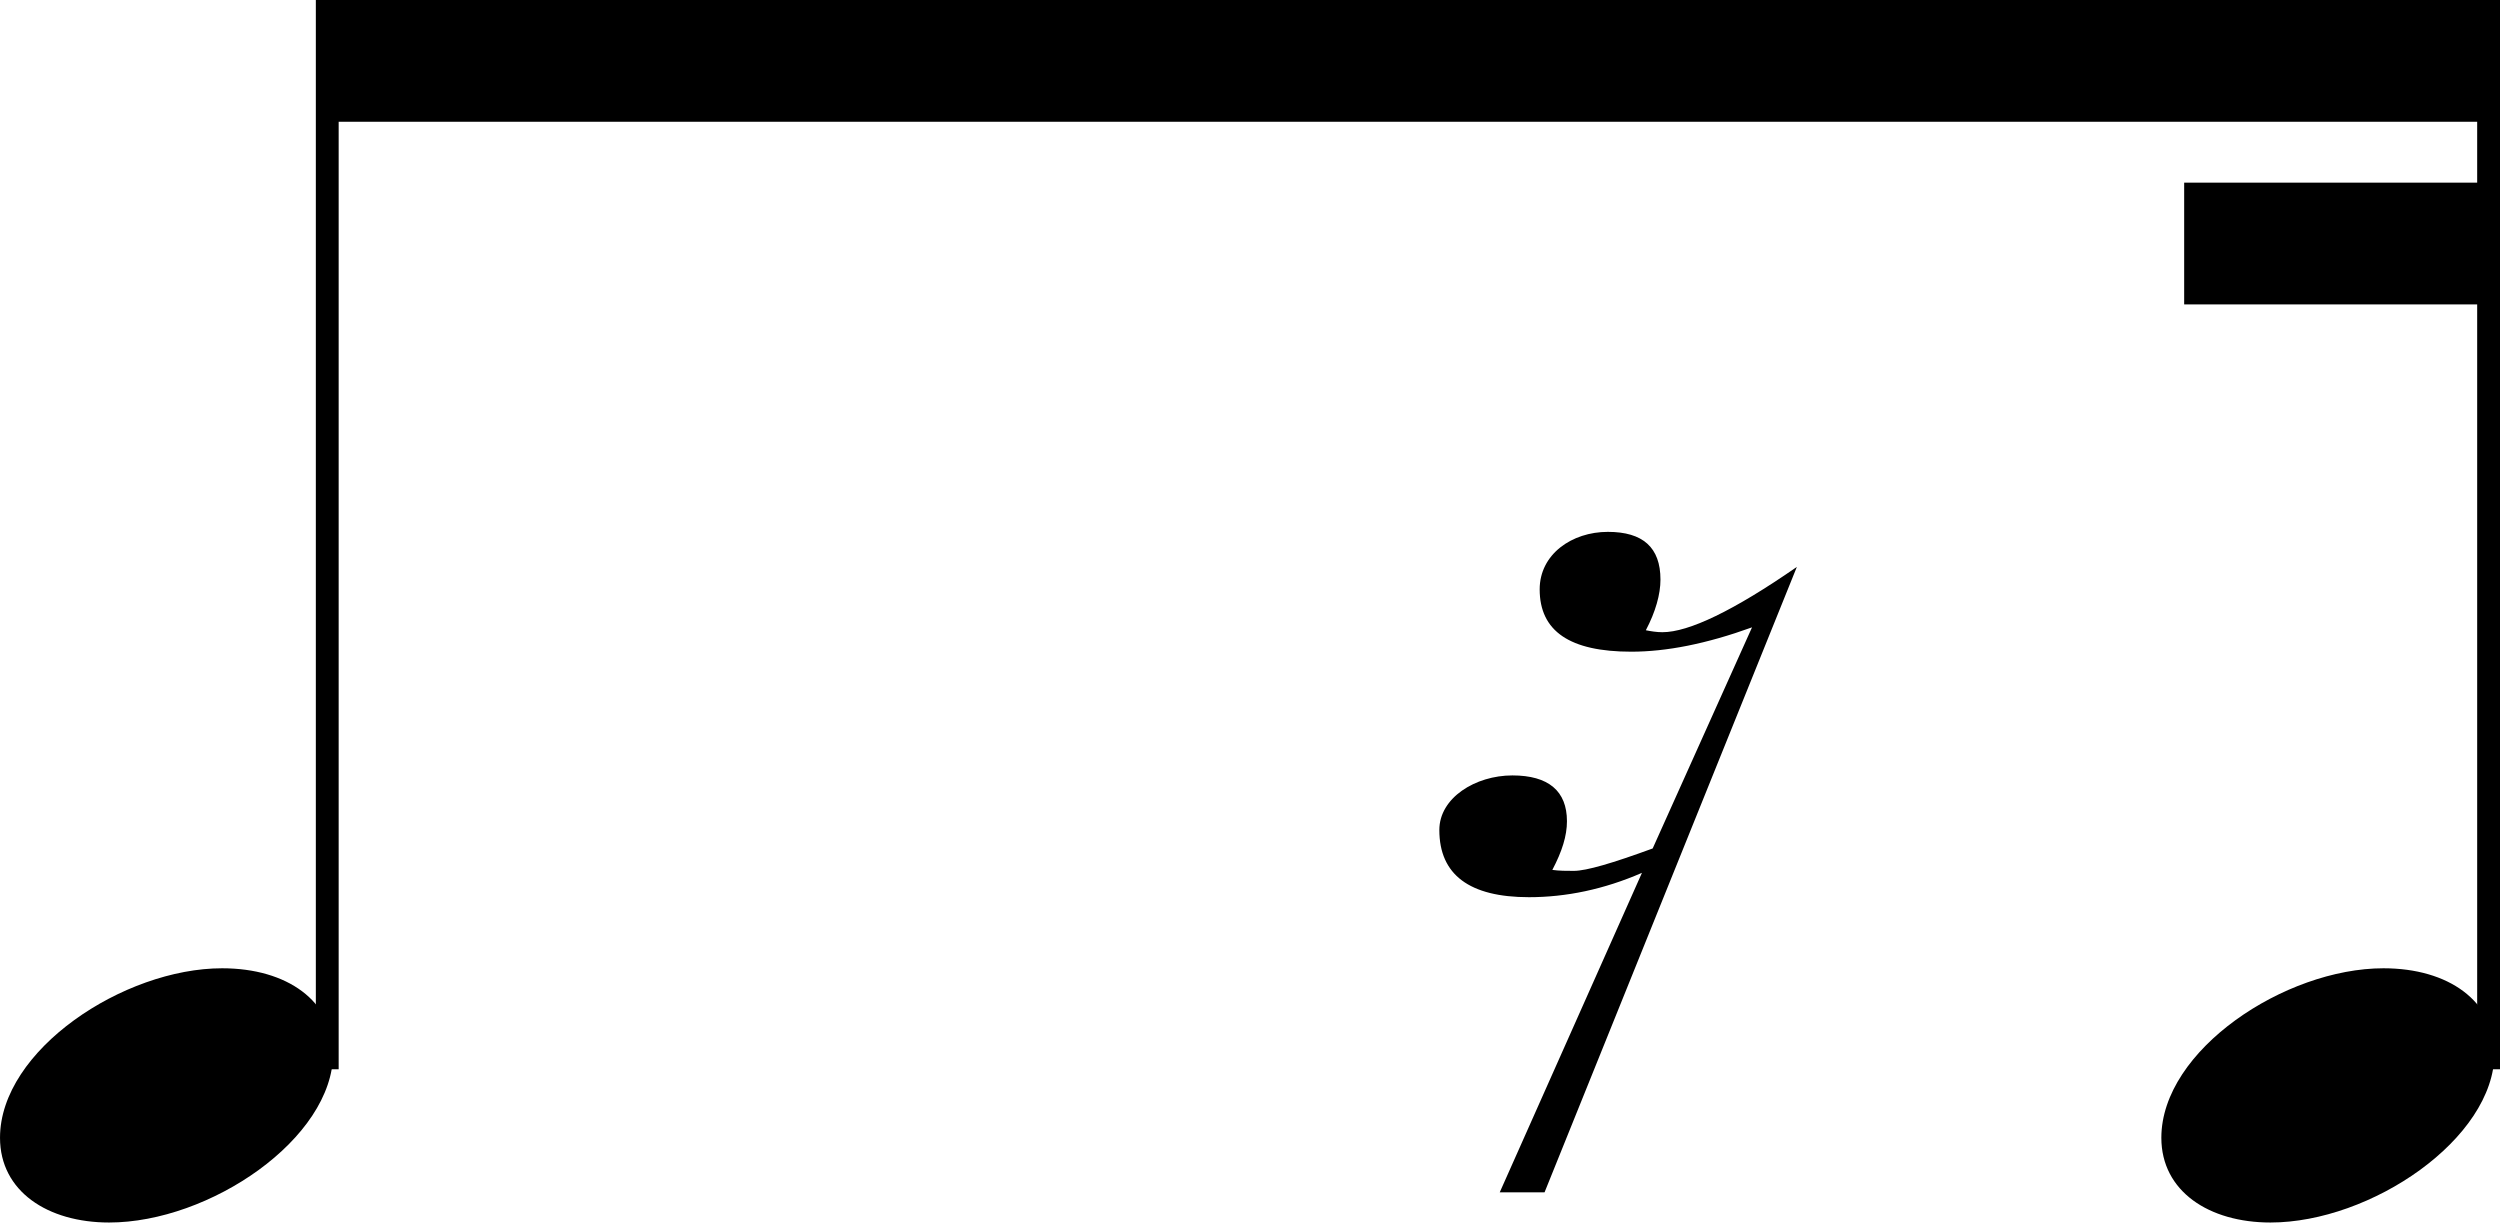 <?xml version="1.0" encoding="UTF-8" standalone="no"?>
<svg
   xmlns:dc="http://purl.org/dc/elements/1.1/"
   xmlns:cc="http://creativecommons.org/ns#"
   xmlns:rdf="http://www.w3.org/1999/02/22-rdf-syntax-ns#"
   xmlns:svg="http://www.w3.org/2000/svg"
   xmlns="http://www.w3.org/2000/svg"
   xmlns:sodipodi="http://sodipodi.sourceforge.net/DTD/sodipodi-0.dtd"
   xmlns:inkscape="http://www.inkscape.org/namespaces/inkscape"
   width="17.957mm"
   height="8.781mm"
   viewBox="0 0 203.696 99.538"
   version="1.2"
   id="svg5742"
   inkscape:version="0.91 r13725"
   sodipodi:docname="Denisov Webern 050.svg">
  <sodipodi:namedview
     pagecolor="#ffffff"
     bordercolor="#666666"
     borderopacity="1"
     objecttolerance="10"
     gridtolerance="10"
     guidetolerance="10"
     inkscape:pageopacity="0"
     inkscape:pageshadow="2"
     inkscape:window-width="1204"
     inkscape:window-height="675"
     id="namedview6138"
     showgrid="false"
     inkscape:zoom="0.9245635"
     inkscape:cx="192.92904"
     inkscape:cy="-96.9974"
     inkscape:window-x="0"
     inkscape:window-y="0"
     inkscape:window-maximized="0"
     inkscape:current-layer="g5748"
     fit-margin-top="0"
     fit-margin-left="0"
     fit-margin-right="0"
     fit-margin-bottom="0"
     showborder="false">
    <inkscape:grid
       type="xygrid"
       id="grid8125"
       originx="-97.667"
       originy="-2733.613" />
  </sodipodi:namedview>
  <desc
     id="desc5744">Generated with Qt</desc>
  <defs
     id="defs5746" />
  <g
     id="g5748"
     style="fill:none;fill-rule:evenodd;stroke:#000000;stroke-width:1;stroke-linecap:square;stroke-linejoin:bevel"
     transform="translate(-97.667,-534.231)">
    <g
       transform="scale(0.62,0.62)"
       font-size="128"
       font-weight="400"
       font-style="normal"
       id="g5798"
       style="font-style:normal;font-weight:400;font-size:128px;font-family:'Opus Special Std';fill:none;stroke:#000000;stroke-width:1;stroke-linecap:butt;stroke-linejoin:bevel;stroke-opacity:1" />
    <g
       transform="matrix(0.62,0,0,0.62,140.138,680.877)"
       font-size="128"
       font-weight="400"
       font-style="normal"
       id="g5800"
       style="font-style:normal;font-weight:400;font-size:128px;font-family:'Opus Special Std';fill:none;stroke:#000000;stroke-width:1;stroke-linecap:butt;stroke-linejoin:bevel;stroke-opacity:1" />
    <g
       transform="matrix(0.62,0,0,0.62,140.138,680.877)"
       font-size="128"
       font-weight="400"
       font-style="normal"
       id="g5806"
       style="font-style:normal;font-weight:400;font-size:128px;font-family:'Opus Special Std';fill:none;stroke:#000000;stroke-width:1;stroke-linecap:butt;stroke-linejoin:bevel;stroke-opacity:1" />
    <g
       transform="scale(0.62,0.62)"
       font-size="128"
       font-weight="400"
       font-style="normal"
       id="g5808"
       style="font-style:normal;font-weight:400;font-size:128px;font-family:'Opus Special Std';fill:none;stroke:#000000;stroke-width:1;stroke-linecap:butt;stroke-linejoin:bevel;stroke-opacity:1" />
    <path
       id="path5836"
       d="m 275.63,558.999 24.803,0 0,-9.921 -24.803,0 0,9.921"
       vector-effect="none"
       inkscape:connector-curvature="0"
       style="font-style:normal;font-weight:400;font-size:medium;font-family:'Opus Std';fill:#000000;fill-opacity:1;fill-rule:evenodd;stroke:none" />
    <path
       id="path5840"
       d="m 124.331,544.117 176.102,0 0,-9.921 -176.102,0 0,9.921"
       vector-effect="none"
       inkscape:connector-curvature="0"
       style="font-style:normal;font-weight:400;font-size:medium;font-family:'Opus Std';fill:#000000;fill-opacity:1;fill-rule:evenodd;stroke:none" />
    <path
       inkscape:connector-curvature="0"
       id="polyline5964"
       d="m 124.331,620.386 0,-85.571"
       style="font-style:normal;font-weight:400;font-size:medium;font-family:'Opus Std';fill:none;fill-opacity:1;stroke:#000000;stroke-width:1.86;stroke-linecap:butt;stroke-linejoin:bevel;stroke-opacity:1" />
    <path
       d="m 106.557,633.805 c 8.175,0 18.255,-6.826 18.255,-13.81 0,-4.207 -3.73,-6.905 -9.048,-6.905 -8.016,0 -18.096,6.667 -18.096,13.81 0,4.365 3.889,6.905 8.889,6.905 z"
       style="font-style:normal;font-weight:400;font-size:128px;font-family:'Opus Std';fill:#000000;fill-opacity:1;stroke:none;stroke-width:1;stroke-linecap:butt;stroke-linejoin:bevel;stroke-opacity:1"
       id="path13593"
       inkscape:connector-curvature="0" />
    <path
       d="m 244.07,580.389 c -5.159,3.572 -8.81,5.318 -10.953,5.318 -0.476,0 -0.952,-0.079 -1.349,-0.159 0.794,-1.508 1.191,-2.937 1.191,-4.127 0,-2.619 -1.429,-3.889 -4.286,-3.889 -2.937,0 -5.556,1.826 -5.556,4.683 0,3.413 2.46,5.08 7.461,5.08 2.857,0 6.112,-0.635 9.842,-1.984 l -8.096,18.017 c -3.254,1.191 -5.397,1.826 -6.429,1.826 -0.556,0 -1.191,0 -1.746,-0.079 0.794,-1.508 1.191,-2.778 1.191,-3.969 0,-2.46 -1.508,-3.73 -4.445,-3.73 -3.016,0 -5.953,1.826 -5.953,4.445 0,3.651 2.46,5.477 7.302,5.477 3.016,0 6.112,-0.635 9.207,-1.984 l -11.588,26.033 3.651,0 20.557,-50.956 z"
       style="font-style:normal;font-weight:400;font-size:128px;font-family:'Opus Std';fill:#000000;fill-opacity:1;stroke:none;stroke-width:1;stroke-linecap:butt;stroke-linejoin:bevel;stroke-opacity:1"
       id="path13596"
       inkscape:connector-curvature="0" />
    <path
       inkscape:connector-curvature="0"
       id="polyline5976"
       d="m 300.433,620.386 0,-85.571"
       style="font-style:normal;font-weight:400;font-size:medium;font-family:'Opus Std';fill:none;fill-opacity:1;stroke:#000000;stroke-width:1.86;stroke-linecap:butt;stroke-linejoin:bevel;stroke-opacity:1" />
    <path
       d="m 282.659,633.805 c 8.175,0 18.255,-6.826 18.255,-13.81 0,-4.207 -3.73,-6.905 -9.048,-6.905 -8.016,0 -18.096,6.667 -18.096,13.81 0,4.365 3.889,6.905 8.889,6.905 z"
       style="font-style:normal;font-weight:400;font-size:128px;font-family:'Opus Std';fill:#000000;fill-opacity:1;stroke:none;stroke-width:1;stroke-linecap:butt;stroke-linejoin:bevel;stroke-opacity:1"
       id="path13600"
       inkscape:connector-curvature="0" />
  </g>
</svg>
